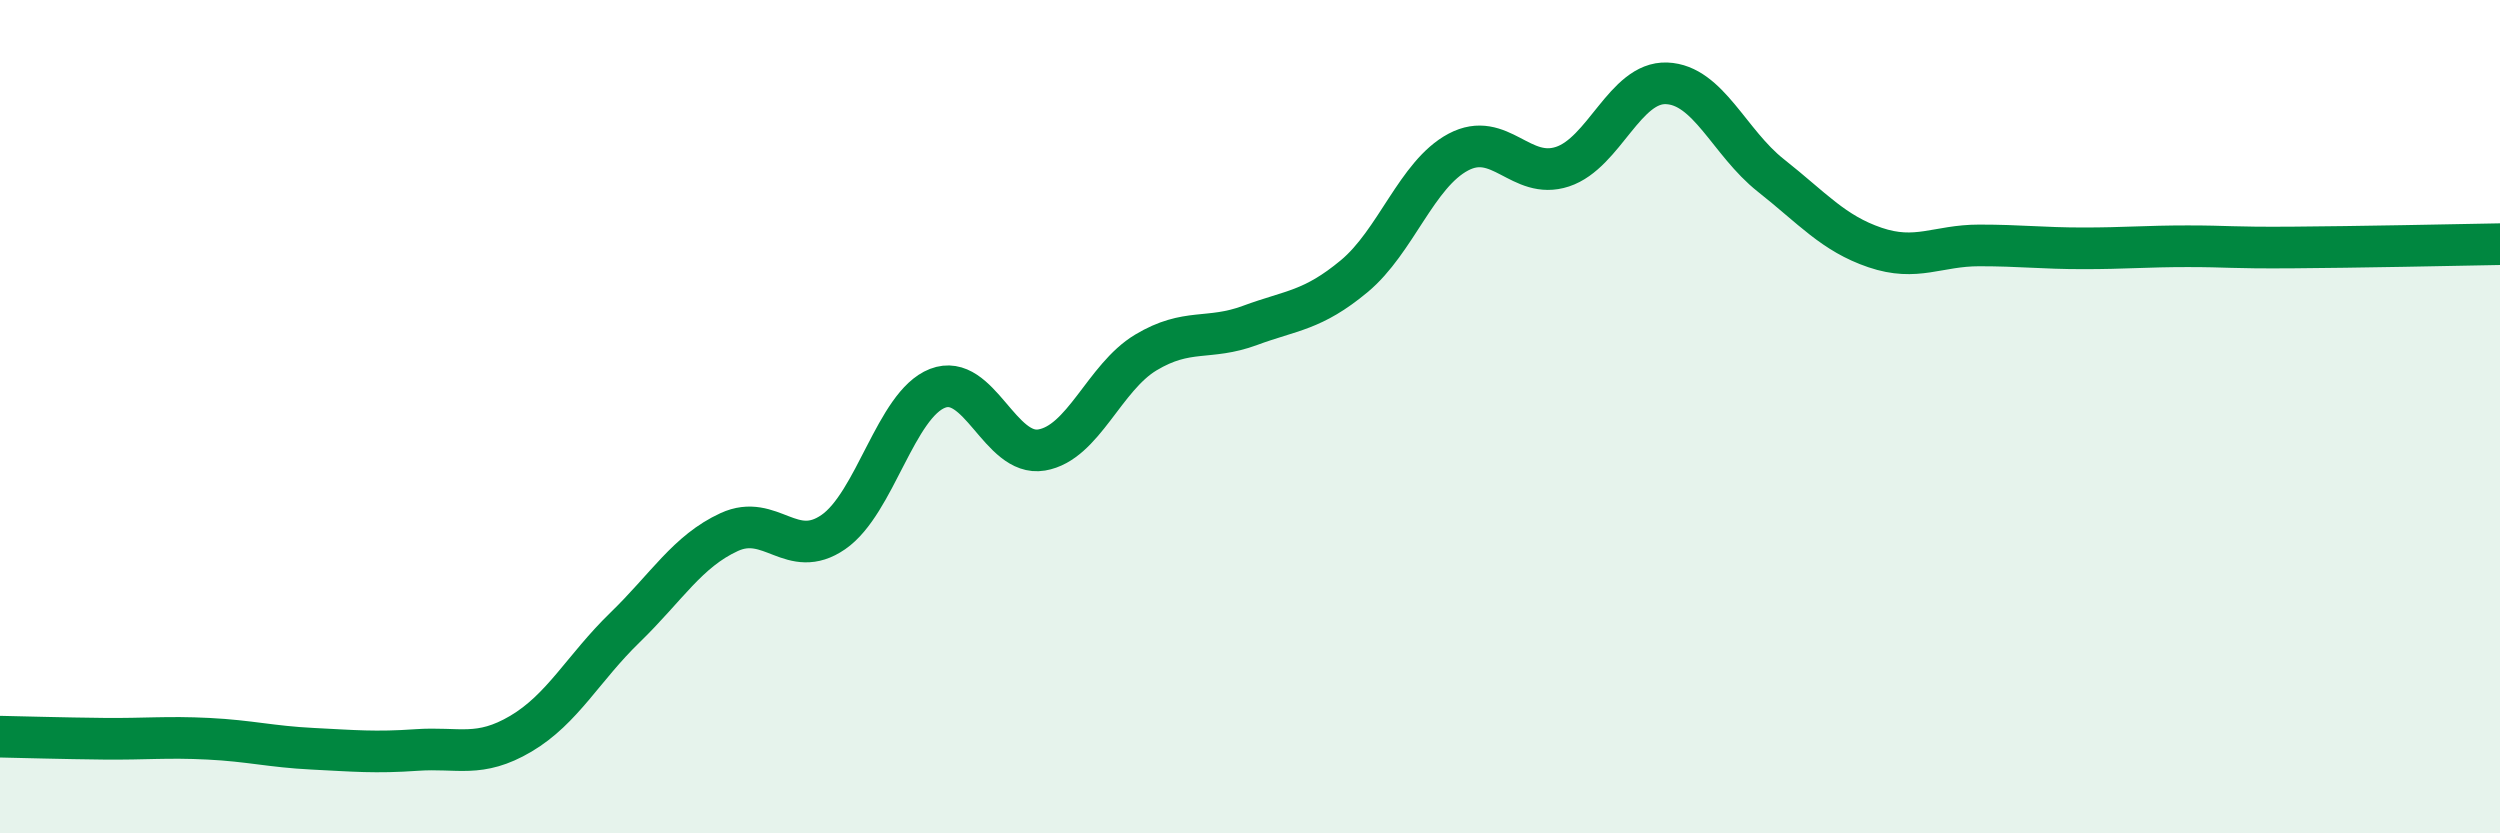 
    <svg width="60" height="20" viewBox="0 0 60 20" xmlns="http://www.w3.org/2000/svg">
      <path
        d="M 0,17.68 C 0.5,17.69 1.5,17.72 2.5,17.73 C 3.5,17.74 4,17.68 5,17.73 C 6,17.78 6.5,17.92 7.5,17.97 C 8.5,18.02 9,18.07 10,18 C 11,17.93 11.5,18.2 12.5,17.61 C 13.5,17.02 14,16.03 15,15.06 C 16,14.09 16.5,13.23 17.5,12.77 C 18.5,12.31 19,13.46 20,12.77 C 21,12.08 21.5,9.71 22.5,9.32 C 23.5,8.93 24,10.97 25,10.8 C 26,10.63 26.5,9.06 27.5,8.46 C 28.5,7.86 29,8.18 30,7.81 C 31,7.44 31.5,7.46 32.5,6.63 C 33.5,5.8 34,4.18 35,3.65 C 36,3.12 36.5,4.33 37.5,4 C 38.5,3.67 39,1.96 40,2 C 41,2.04 41.5,3.42 42.5,4.21 C 43.5,5 44,5.6 45,5.94 C 46,6.28 46.5,5.89 47.5,5.89 C 48.5,5.89 49,5.96 50,5.96 C 51,5.96 51.5,5.91 52.5,5.91 C 53.5,5.91 53.5,5.95 55,5.94 C 56.5,5.93 59,5.88 60,5.86L60 20L0 20Z"
        fill="#008740"
        opacity="0.1"
        stroke-linecap="round"
        stroke-linejoin="round"
      />
      <path
        d="M 0,17.68 C 0.5,17.69 1.5,17.72 2.5,17.73 C 3.5,17.74 4,17.68 5,17.73 C 6,17.78 6.5,17.92 7.5,17.97 C 8.5,18.02 9,18.07 10,18 C 11,17.93 11.5,18.2 12.5,17.61 C 13.5,17.02 14,16.03 15,15.06 C 16,14.09 16.5,13.23 17.5,12.77 C 18.5,12.31 19,13.46 20,12.77 C 21,12.08 21.5,9.71 22.5,9.32 C 23.5,8.93 24,10.97 25,10.8 C 26,10.63 26.5,9.06 27.5,8.46 C 28.5,7.86 29,8.18 30,7.81 C 31,7.44 31.5,7.46 32.5,6.63 C 33.5,5.8 34,4.18 35,3.65 C 36,3.12 36.5,4.33 37.5,4 C 38.5,3.67 39,1.96 40,2 C 41,2.04 41.5,3.42 42.5,4.21 C 43.5,5 44,5.6 45,5.94 C 46,6.28 46.5,5.89 47.5,5.89 C 48.5,5.89 49,5.96 50,5.96 C 51,5.96 51.5,5.91 52.5,5.91 C 53.5,5.91 53.5,5.95 55,5.94 C 56.5,5.93 59,5.88 60,5.86"
        stroke="#008740"
        stroke-width="1"
        fill="none"
        stroke-linecap="round"
        stroke-linejoin="round"
      />
    </svg>
  